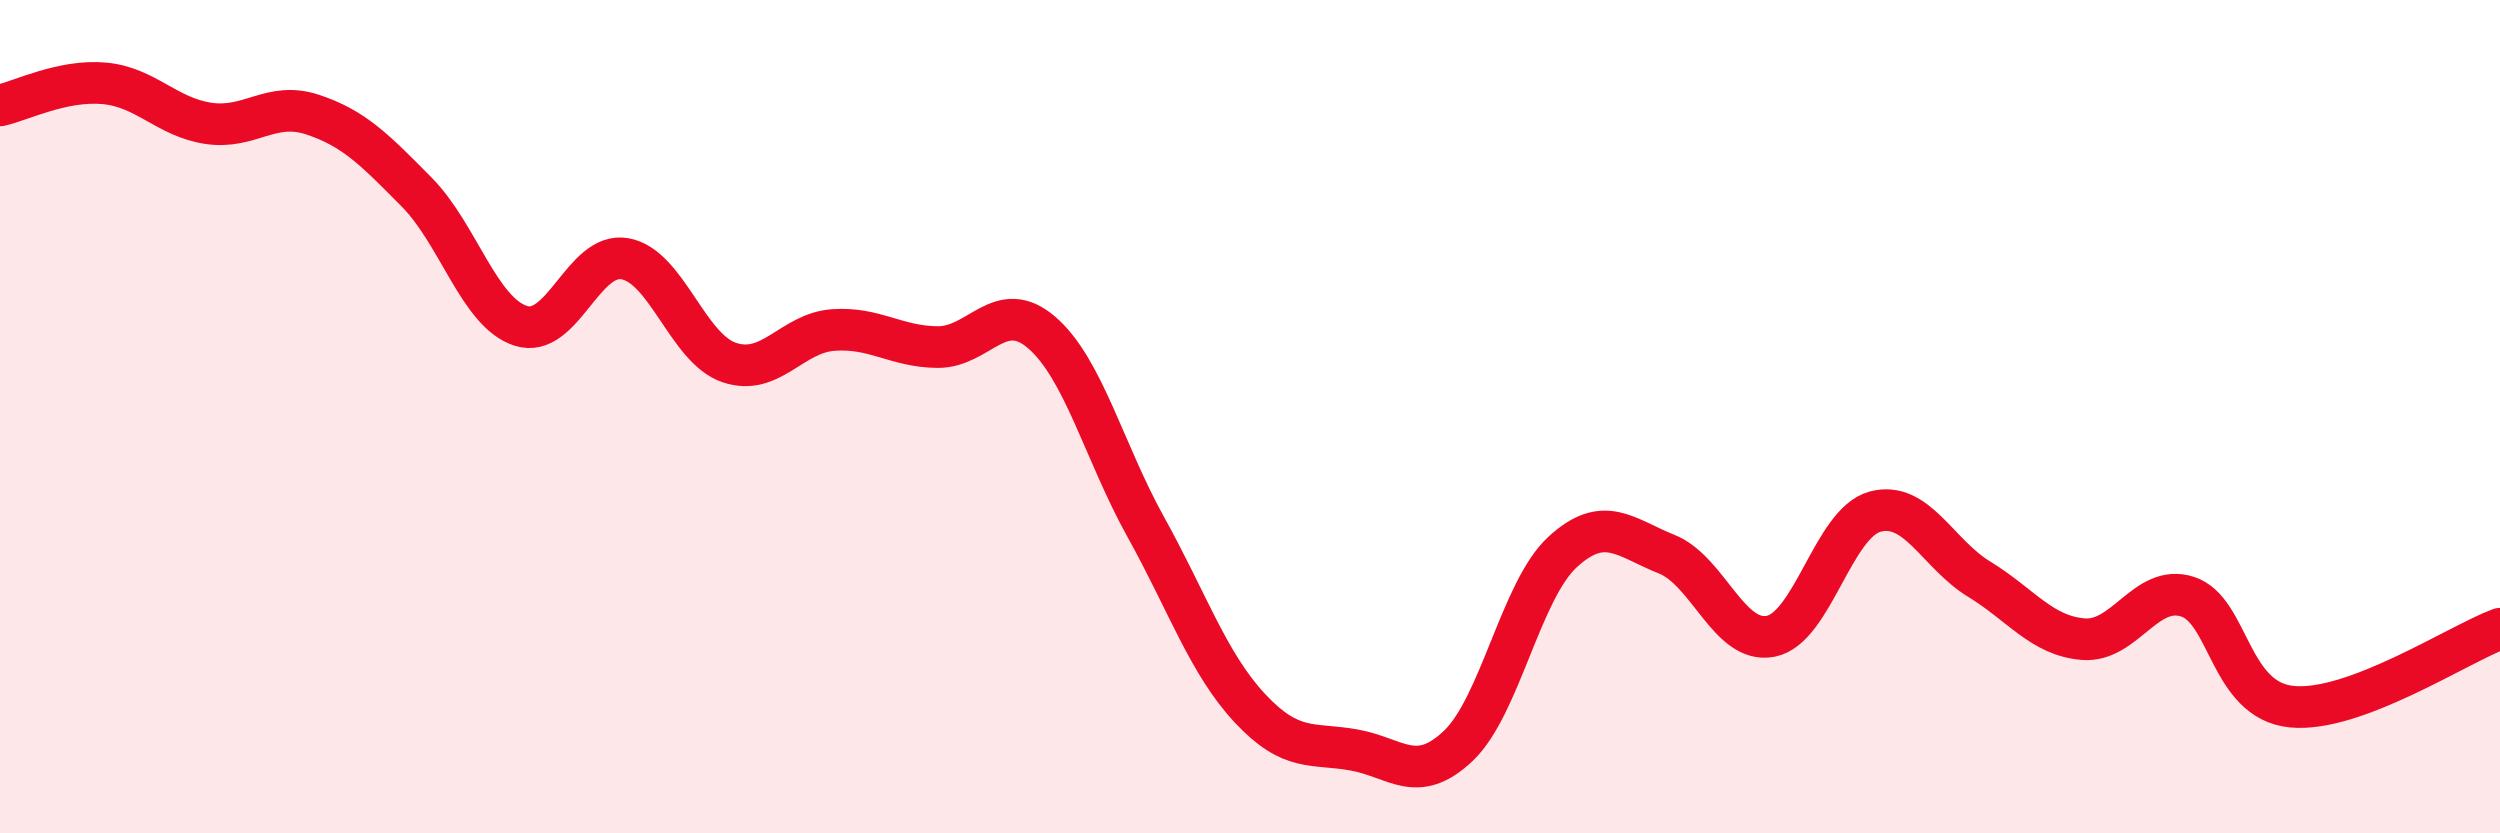 
    <svg width="60" height="20" viewBox="0 0 60 20" xmlns="http://www.w3.org/2000/svg">
      <path
        d="M 0,2.53 C 0.5,2.42 1.5,1.91 2.5,2 C 3.5,2.09 4,2.81 5,2.96 C 6,3.11 6.5,2.42 7.5,2.75 C 8.5,3.08 9,3.6 10,4.61 C 11,5.62 11.5,7.5 12.5,7.82 C 13.5,8.14 14,6.03 15,6.21 C 16,6.39 16.5,8.36 17.5,8.7 C 18.5,9.04 19,7.99 20,7.92 C 21,7.85 21.5,8.32 22.5,8.33 C 23.5,8.34 24,7.12 25,7.98 C 26,8.84 26.5,10.85 27.5,12.65 C 28.5,14.45 29,15.93 30,17 C 31,18.07 31.5,17.82 32.5,18 C 33.5,18.18 34,18.85 35,17.9 C 36,16.95 36.5,14.17 37.5,13.25 C 38.5,12.33 39,12.9 40,13.3 C 41,13.7 41.5,15.47 42.5,15.27 C 43.5,15.07 44,12.55 45,12.28 C 46,12.01 46.5,13.29 47.5,13.9 C 48.5,14.51 49,15.26 50,15.34 C 51,15.42 51.5,14 52.5,14.32 C 53.5,14.64 53.5,16.81 55,16.96 C 56.5,17.11 59,15.46 60,15.09L60 20L0 20Z"
        fill="#EB0A25"
        opacity="0.1"
        stroke-linecap="round"
        stroke-linejoin="round"
      />
      <path
        d="M 0,2.53 C 0.5,2.42 1.5,1.91 2.5,2 C 3.5,2.09 4,2.81 5,2.96 C 6,3.11 6.5,2.42 7.5,2.75 C 8.5,3.08 9,3.6 10,4.61 C 11,5.62 11.5,7.5 12.5,7.82 C 13.5,8.14 14,6.03 15,6.21 C 16,6.39 16.5,8.36 17.5,8.7 C 18.5,9.04 19,7.99 20,7.92 C 21,7.85 21.5,8.32 22.5,8.33 C 23.5,8.34 24,7.12 25,7.98 C 26,8.84 26.5,10.85 27.5,12.65 C 28.5,14.45 29,15.93 30,17 C 31,18.07 31.5,17.82 32.5,18 C 33.5,18.18 34,18.85 35,17.9 C 36,16.95 36.5,14.17 37.5,13.25 C 38.5,12.33 39,12.9 40,13.3 C 41,13.7 41.5,15.47 42.5,15.27 C 43.5,15.07 44,12.55 45,12.28 C 46,12.01 46.5,13.29 47.5,13.9 C 48.5,14.51 49,15.26 50,15.34 C 51,15.42 51.5,14 52.5,14.32 C 53.5,14.64 53.5,16.81 55,16.96 C 56.5,17.11 59,15.46 60,15.09"
        stroke="#EB0A25"
        stroke-width="1"
        fill="none"
        stroke-linecap="round"
        stroke-linejoin="round"
      />
    </svg>
  
